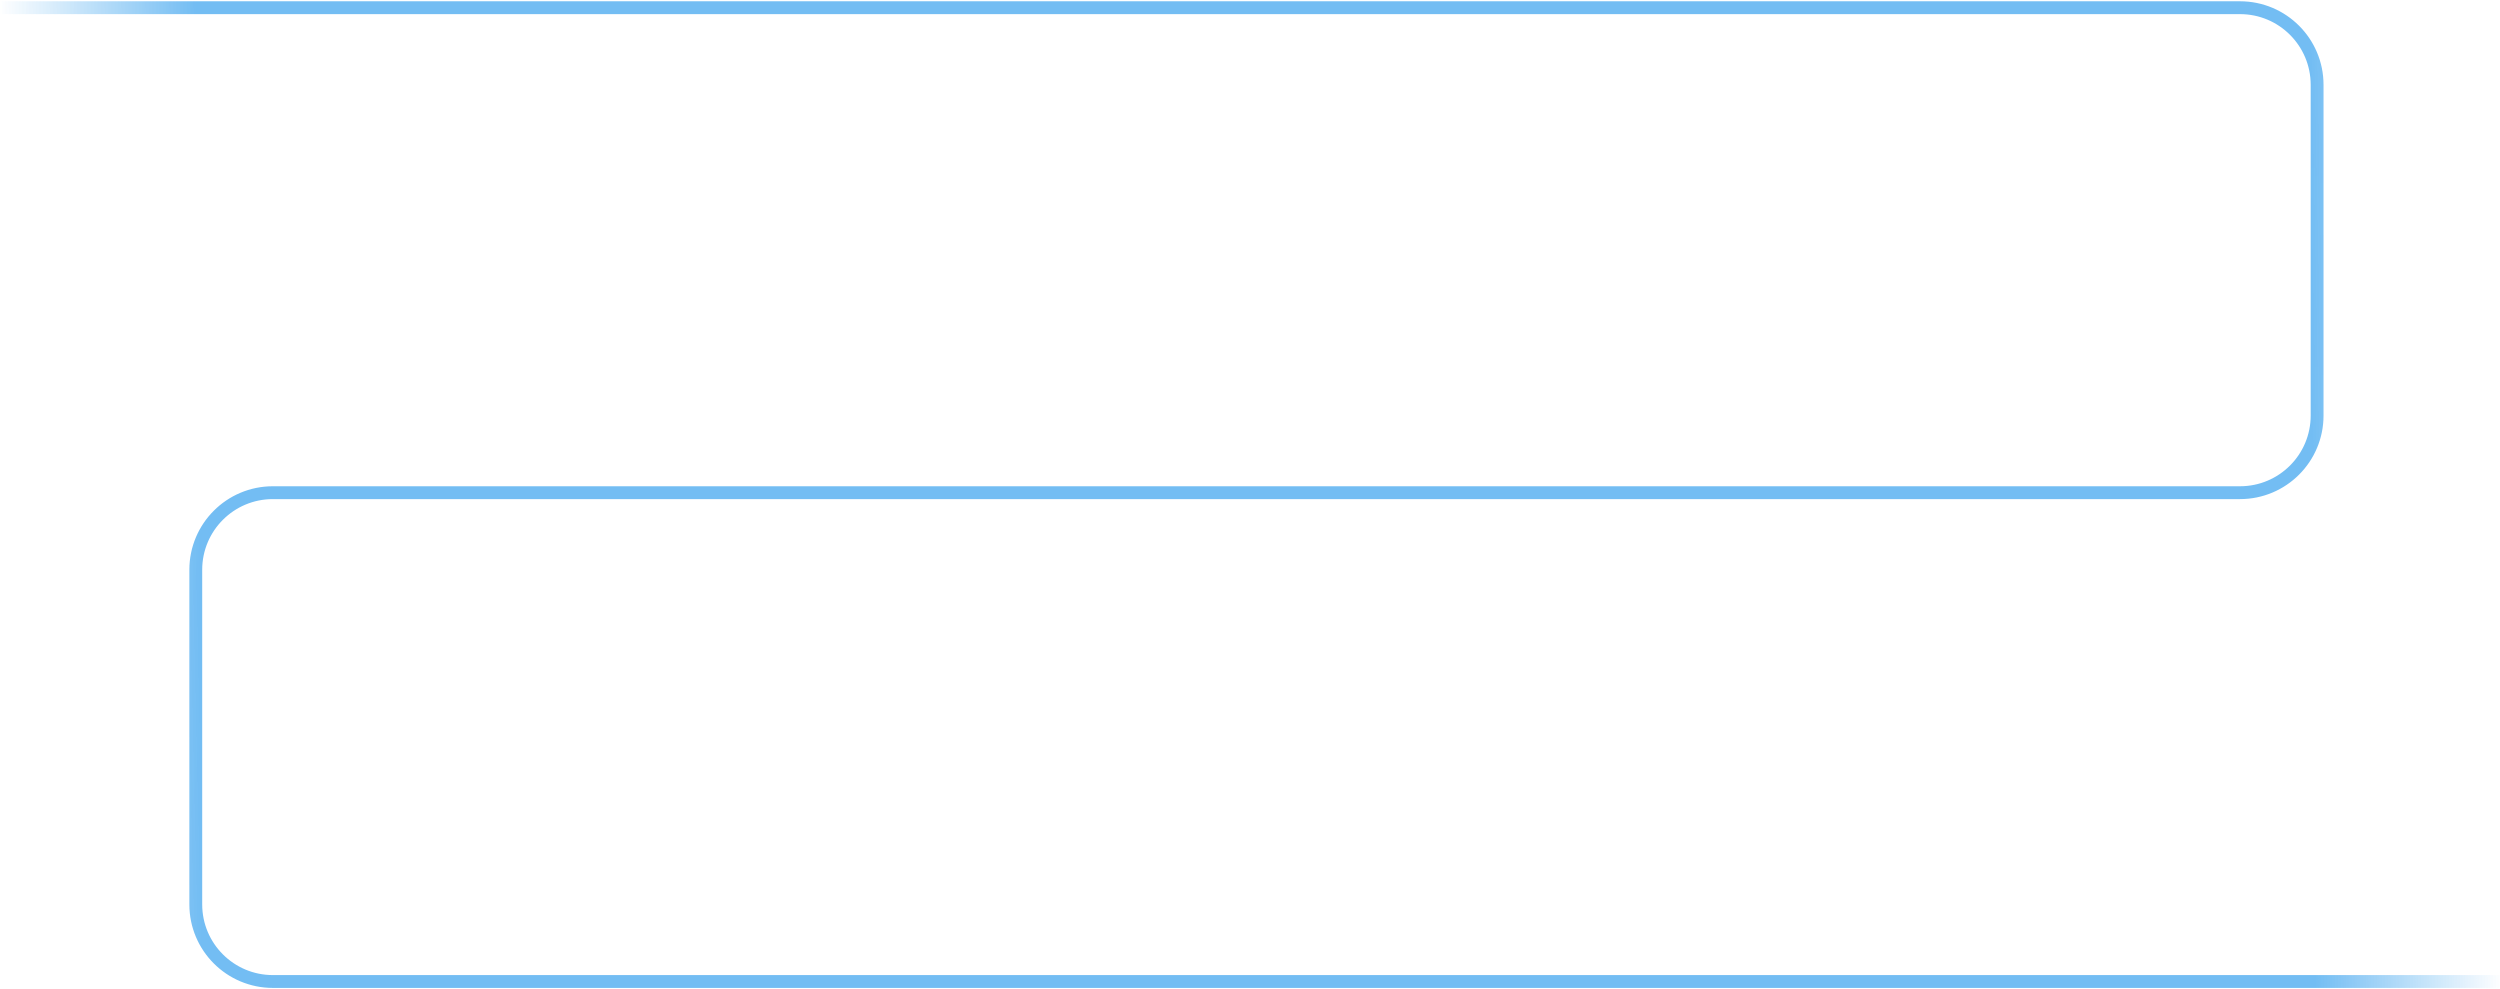 <?xml version="1.0" encoding="UTF-8"?> <svg xmlns="http://www.w3.org/2000/svg" width="973" height="385" viewBox="0 0 973 385" fill="none"> <path d="M0 3H871.817C888.386 3 901.817 16.431 901.817 33V161.751C901.817 178.32 888.386 191.751 871.817 191.751H106.196C89.627 191.751 76.196 205.182 76.196 221.751V352C76.196 368.569 89.627 382 106.196 382H973" stroke="url(#paint0_linear_231_3)" stroke-width="5"></path> <defs> <linearGradient id="paint0_linear_231_3" x1="0.501" y1="192.75" x2="973" y2="187.717" gradientUnits="userSpaceOnUse"> <stop stop-color="#73BDF3" stop-opacity="0"></stop> <stop offset="0.079" stop-color="#73BDF3"></stop> <stop offset="0.484" stop-color="#73BDF3"></stop> <stop offset="0.925" stop-color="#73BDF3"></stop> <stop offset="1" stop-color="#73BDF3" stop-opacity="0"></stop> </linearGradient> </defs> </svg> 